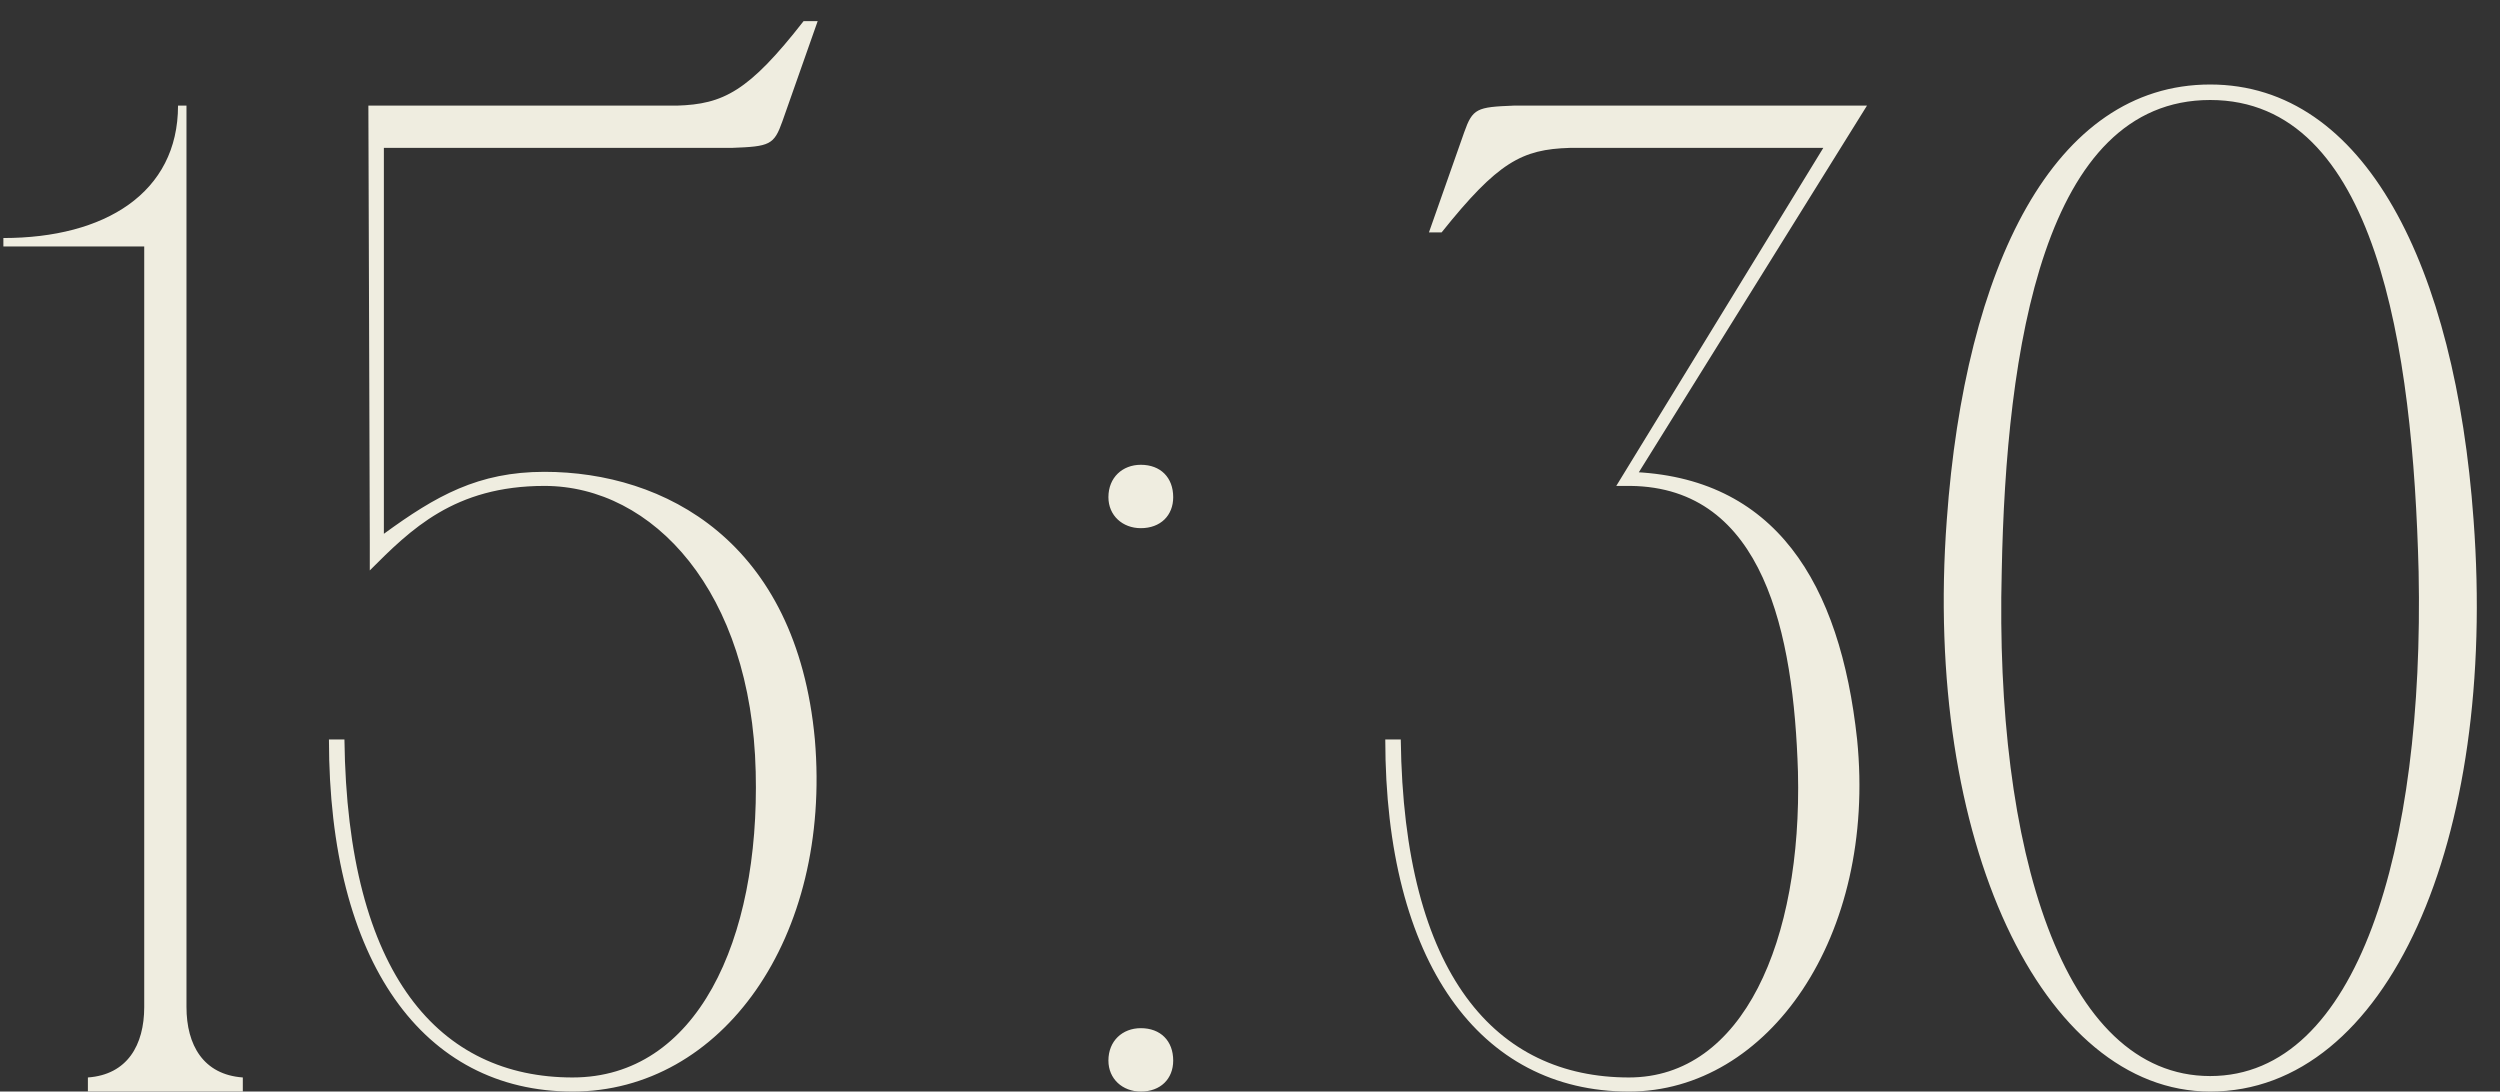 <?xml version="1.0" encoding="UTF-8"?> <svg xmlns="http://www.w3.org/2000/svg" width="71" height="31" viewBox="0 0 71 31" fill="none"><rect x="0" y="0" width="71" height="31" fill="#333333" stroke="none"/><path d="M5.296 31H4.096V7H0.096V6.76C2.976 6.76 5.056 5.48 5.056 3H5.296V31ZM2.496 31V30.6C3.616 30.52 4.096 29.68 4.096 28.6L4.496 31H2.496ZM6.896 30.6V31H4.896L5.296 28.6C5.296 29.68 5.776 30.52 6.896 30.6ZM9.342 21H9.782C9.862 27.72 12.502 30.6 16.262 30.6C19.782 30.6 21.582 26.72 21.462 21.92C21.342 16.8 18.542 13.8 15.462 13.8C12.902 13.8 11.662 15.04 10.502 16.2V15.4L10.462 3H19.222C20.542 2.96 21.262 2.6 22.822 0.6H23.222L22.222 3.44C21.982 4.12 21.862 4.16 20.782 4.2H18.822H10.902V15.16C12.382 14.08 13.582 13.4 15.462 13.4C18.862 13.4 22.622 15.36 23.142 21C23.622 26.64 20.502 31 16.262 31C12.022 31 9.342 27.32 9.342 21ZM31.479 30.12C31.479 29.56 31.879 29.2 32.399 29.2C32.959 29.2 33.319 29.56 33.319 30.12C33.319 30.64 32.959 31 32.399 31C31.879 31 31.479 30.64 31.479 30.12ZM31.479 14.12C31.479 13.56 31.879 13.2 32.399 13.2C32.959 13.2 33.319 13.56 33.319 14.12C33.319 14.64 32.959 15 32.399 15C31.879 15 31.479 14.64 31.479 14.12ZM39.342 21H39.782C39.862 27.72 42.502 30.6 46.262 30.6C49.502 30.6 51.182 26.72 51.062 21.92C50.942 18 50.102 13.84 46.302 13.8L46.262 13.4C50.422 13.52 52.262 16.56 52.742 21C53.302 26.6 50.222 31 46.262 31C42.022 31 39.342 27.32 39.342 21ZM40.582 6.6L41.582 3.76C41.822 3.08 41.942 3.04 42.982 3H53.022L46.302 13.8H45.902L51.782 4.2H44.582C43.222 4.24 42.542 4.6 40.942 6.6H40.582ZM62.769 2.4C67.169 2.4 69.729 7.56 70.249 14.76C70.929 23.88 67.809 31 62.769 31C58.009 31 54.609 23.88 55.289 14.76C55.809 7.56 58.329 2.4 62.769 2.4ZM62.769 30.56C66.969 30.56 68.849 24.08 68.689 16.24C68.529 9.88 67.489 2.84 62.769 2.84C58.049 2.84 56.969 9.88 56.849 16.24C56.649 24.08 58.569 30.56 62.769 30.56Z" fill="#EFEDE0"></path></svg> 